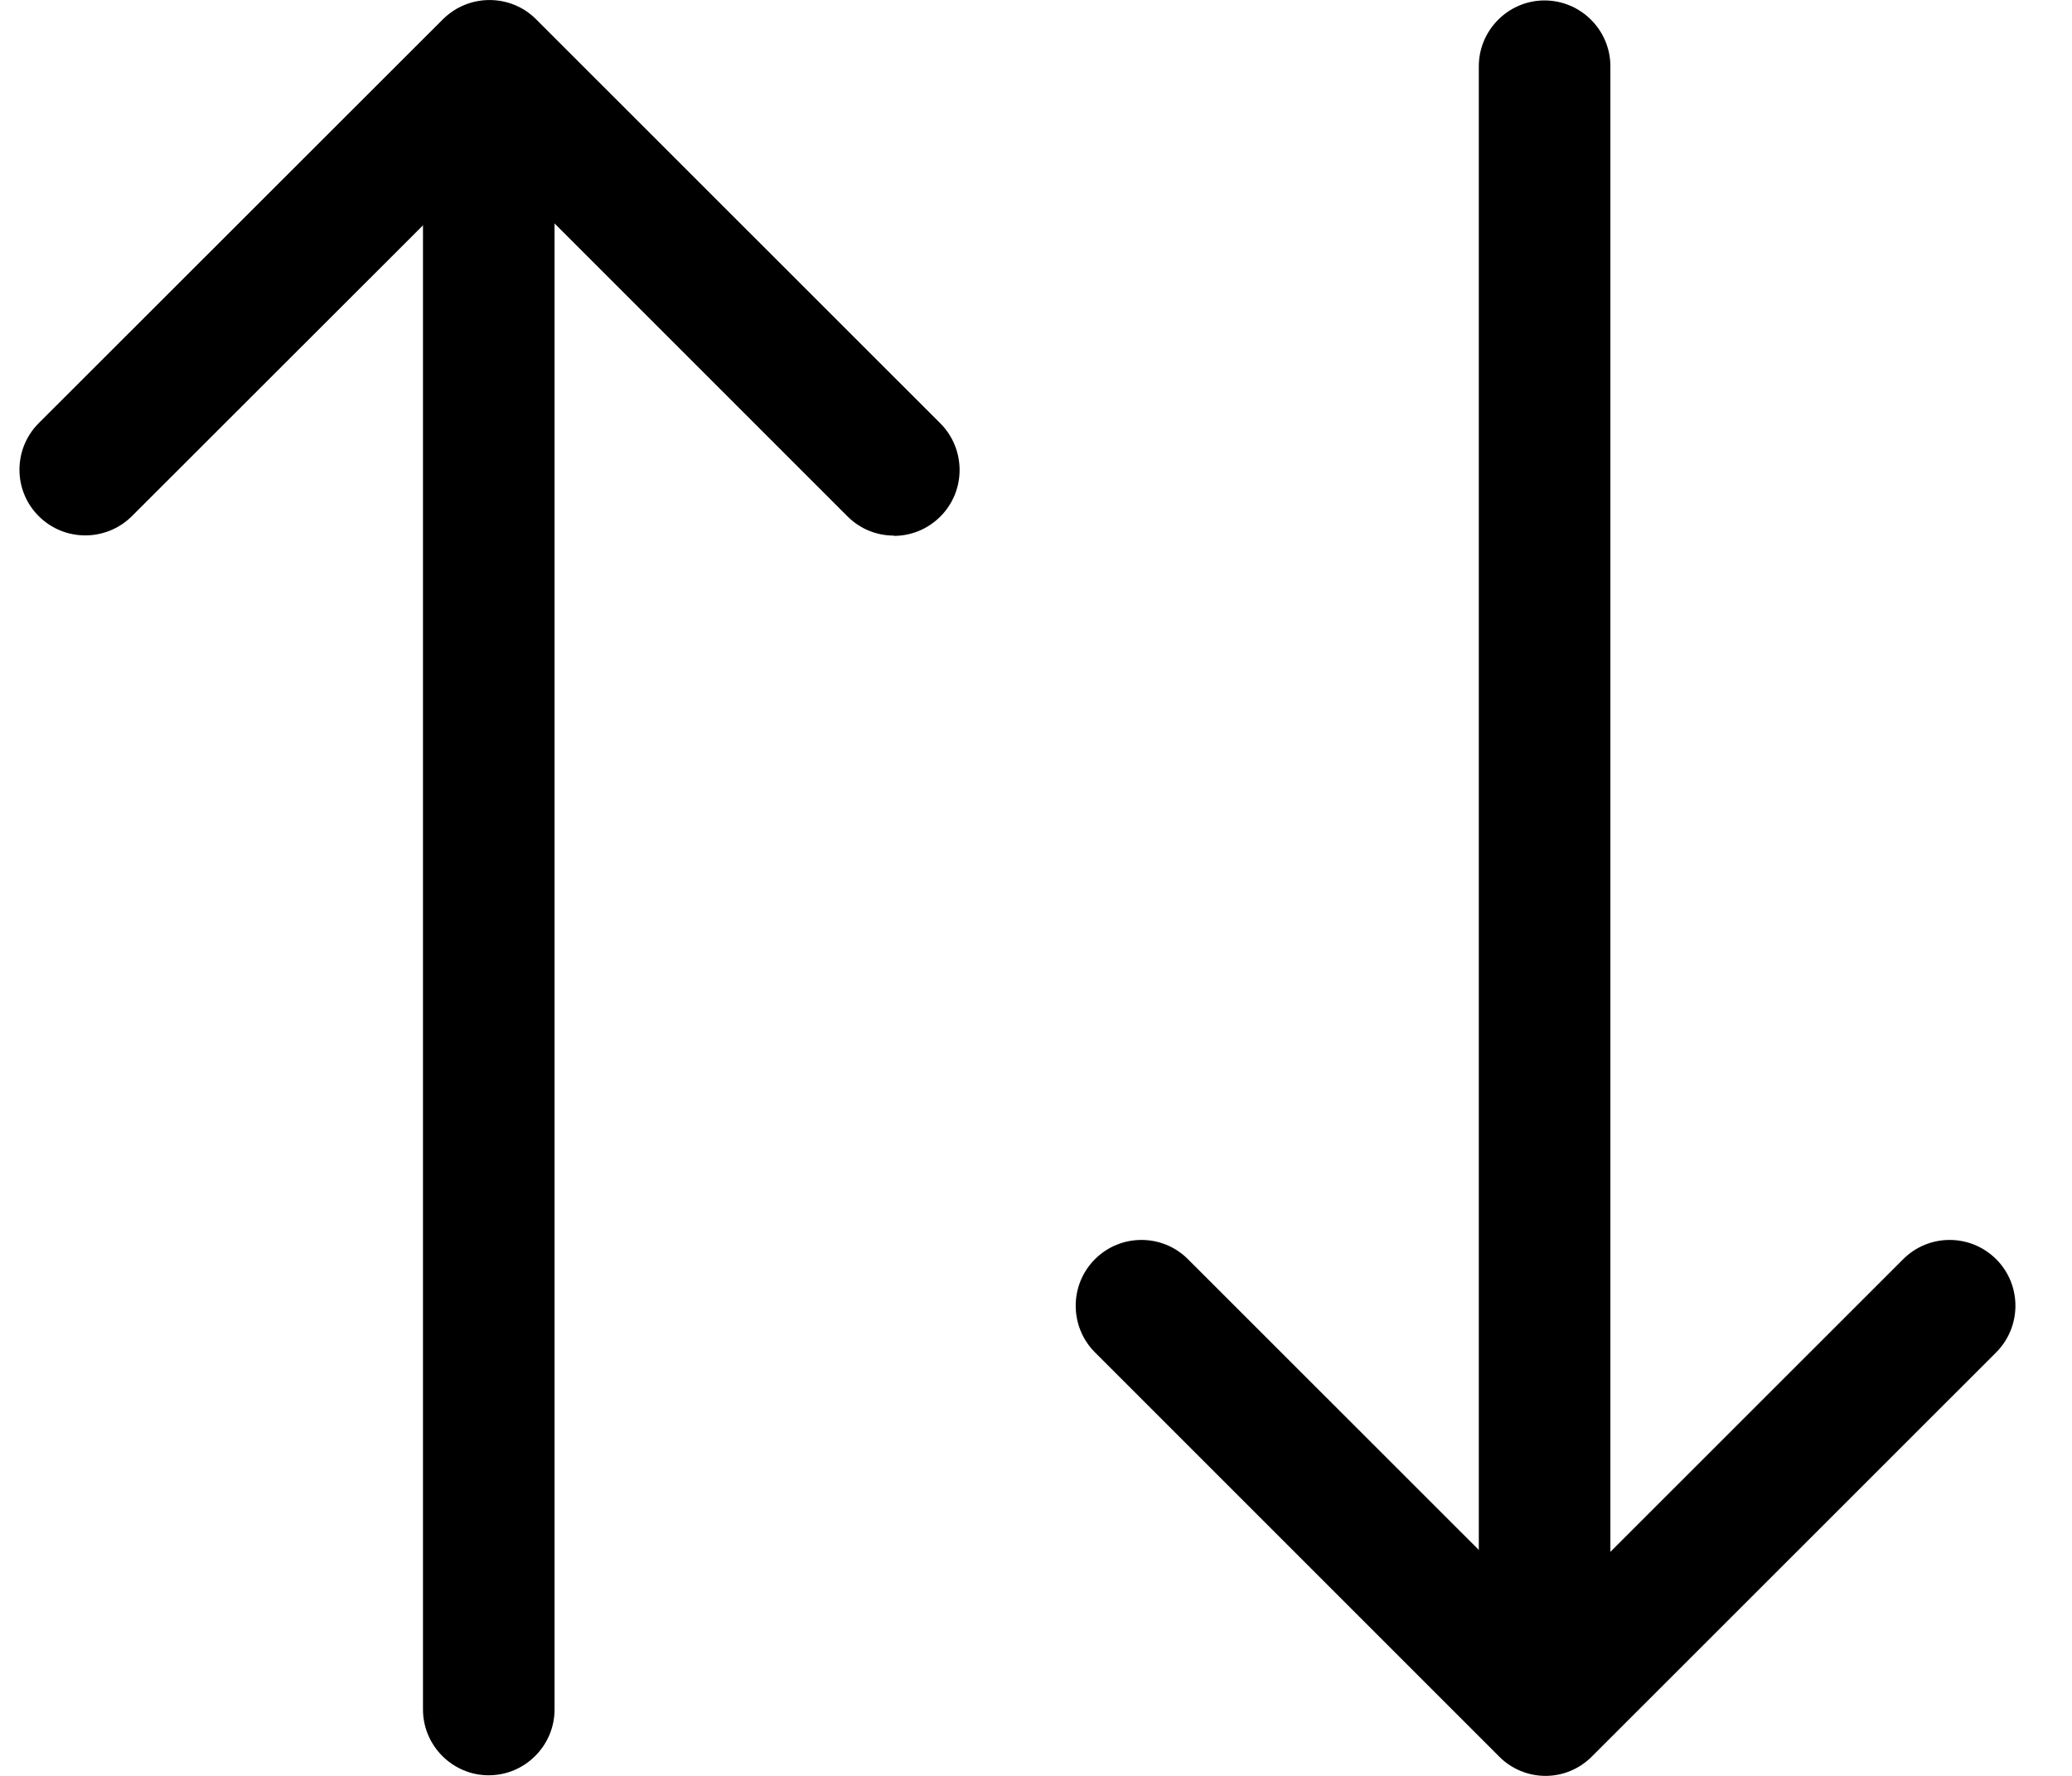 <svg width="14" height="12" viewBox="0 0 14 12" fill="none" xmlns="http://www.w3.org/2000/svg">
<path d="M10.443 12C10.325 12 10.212 11.953 10.129 11.869L7.398 9.138C7.225 8.964 7.225 8.682 7.398 8.509C7.571 8.335 7.854 8.335 8.027 8.509L10.443 10.924L12.859 8.509C13.032 8.335 13.314 8.335 13.488 8.509C13.661 8.682 13.661 8.964 13.488 9.138L10.756 11.869C10.672 11.953 10.561 12 10.443 12Z" fill="black"/>
<path d="M6.038 3.619C5.925 3.619 5.811 3.575 5.725 3.488L3.309 1.072L0.891 3.488C0.717 3.661 0.435 3.661 0.262 3.488C0.088 3.315 0.088 3.033 0.262 2.859L2.993 0.13C3.167 -0.043 3.449 -0.043 3.622 0.13L6.354 2.861C6.527 3.035 6.527 3.317 6.354 3.49C6.267 3.577 6.154 3.621 6.04 3.621L6.038 3.619Z" fill="black"/>
<path d="M3.302 11.996C3.058 11.996 2.858 11.796 2.858 11.551V0.73C2.858 0.486 3.058 0.286 3.302 0.286C3.547 0.286 3.747 0.486 3.747 0.73V11.551C3.747 11.796 3.547 11.996 3.302 11.996Z" fill="black"/>
<path d="M10.436 11.713C10.192 11.713 9.992 11.513 9.992 11.269V0.448C9.992 0.203 10.192 0.003 10.436 0.003C10.681 0.003 10.881 0.203 10.881 0.448V11.269C10.881 11.513 10.681 11.713 10.436 11.713Z" fill="black"/>
</svg>
